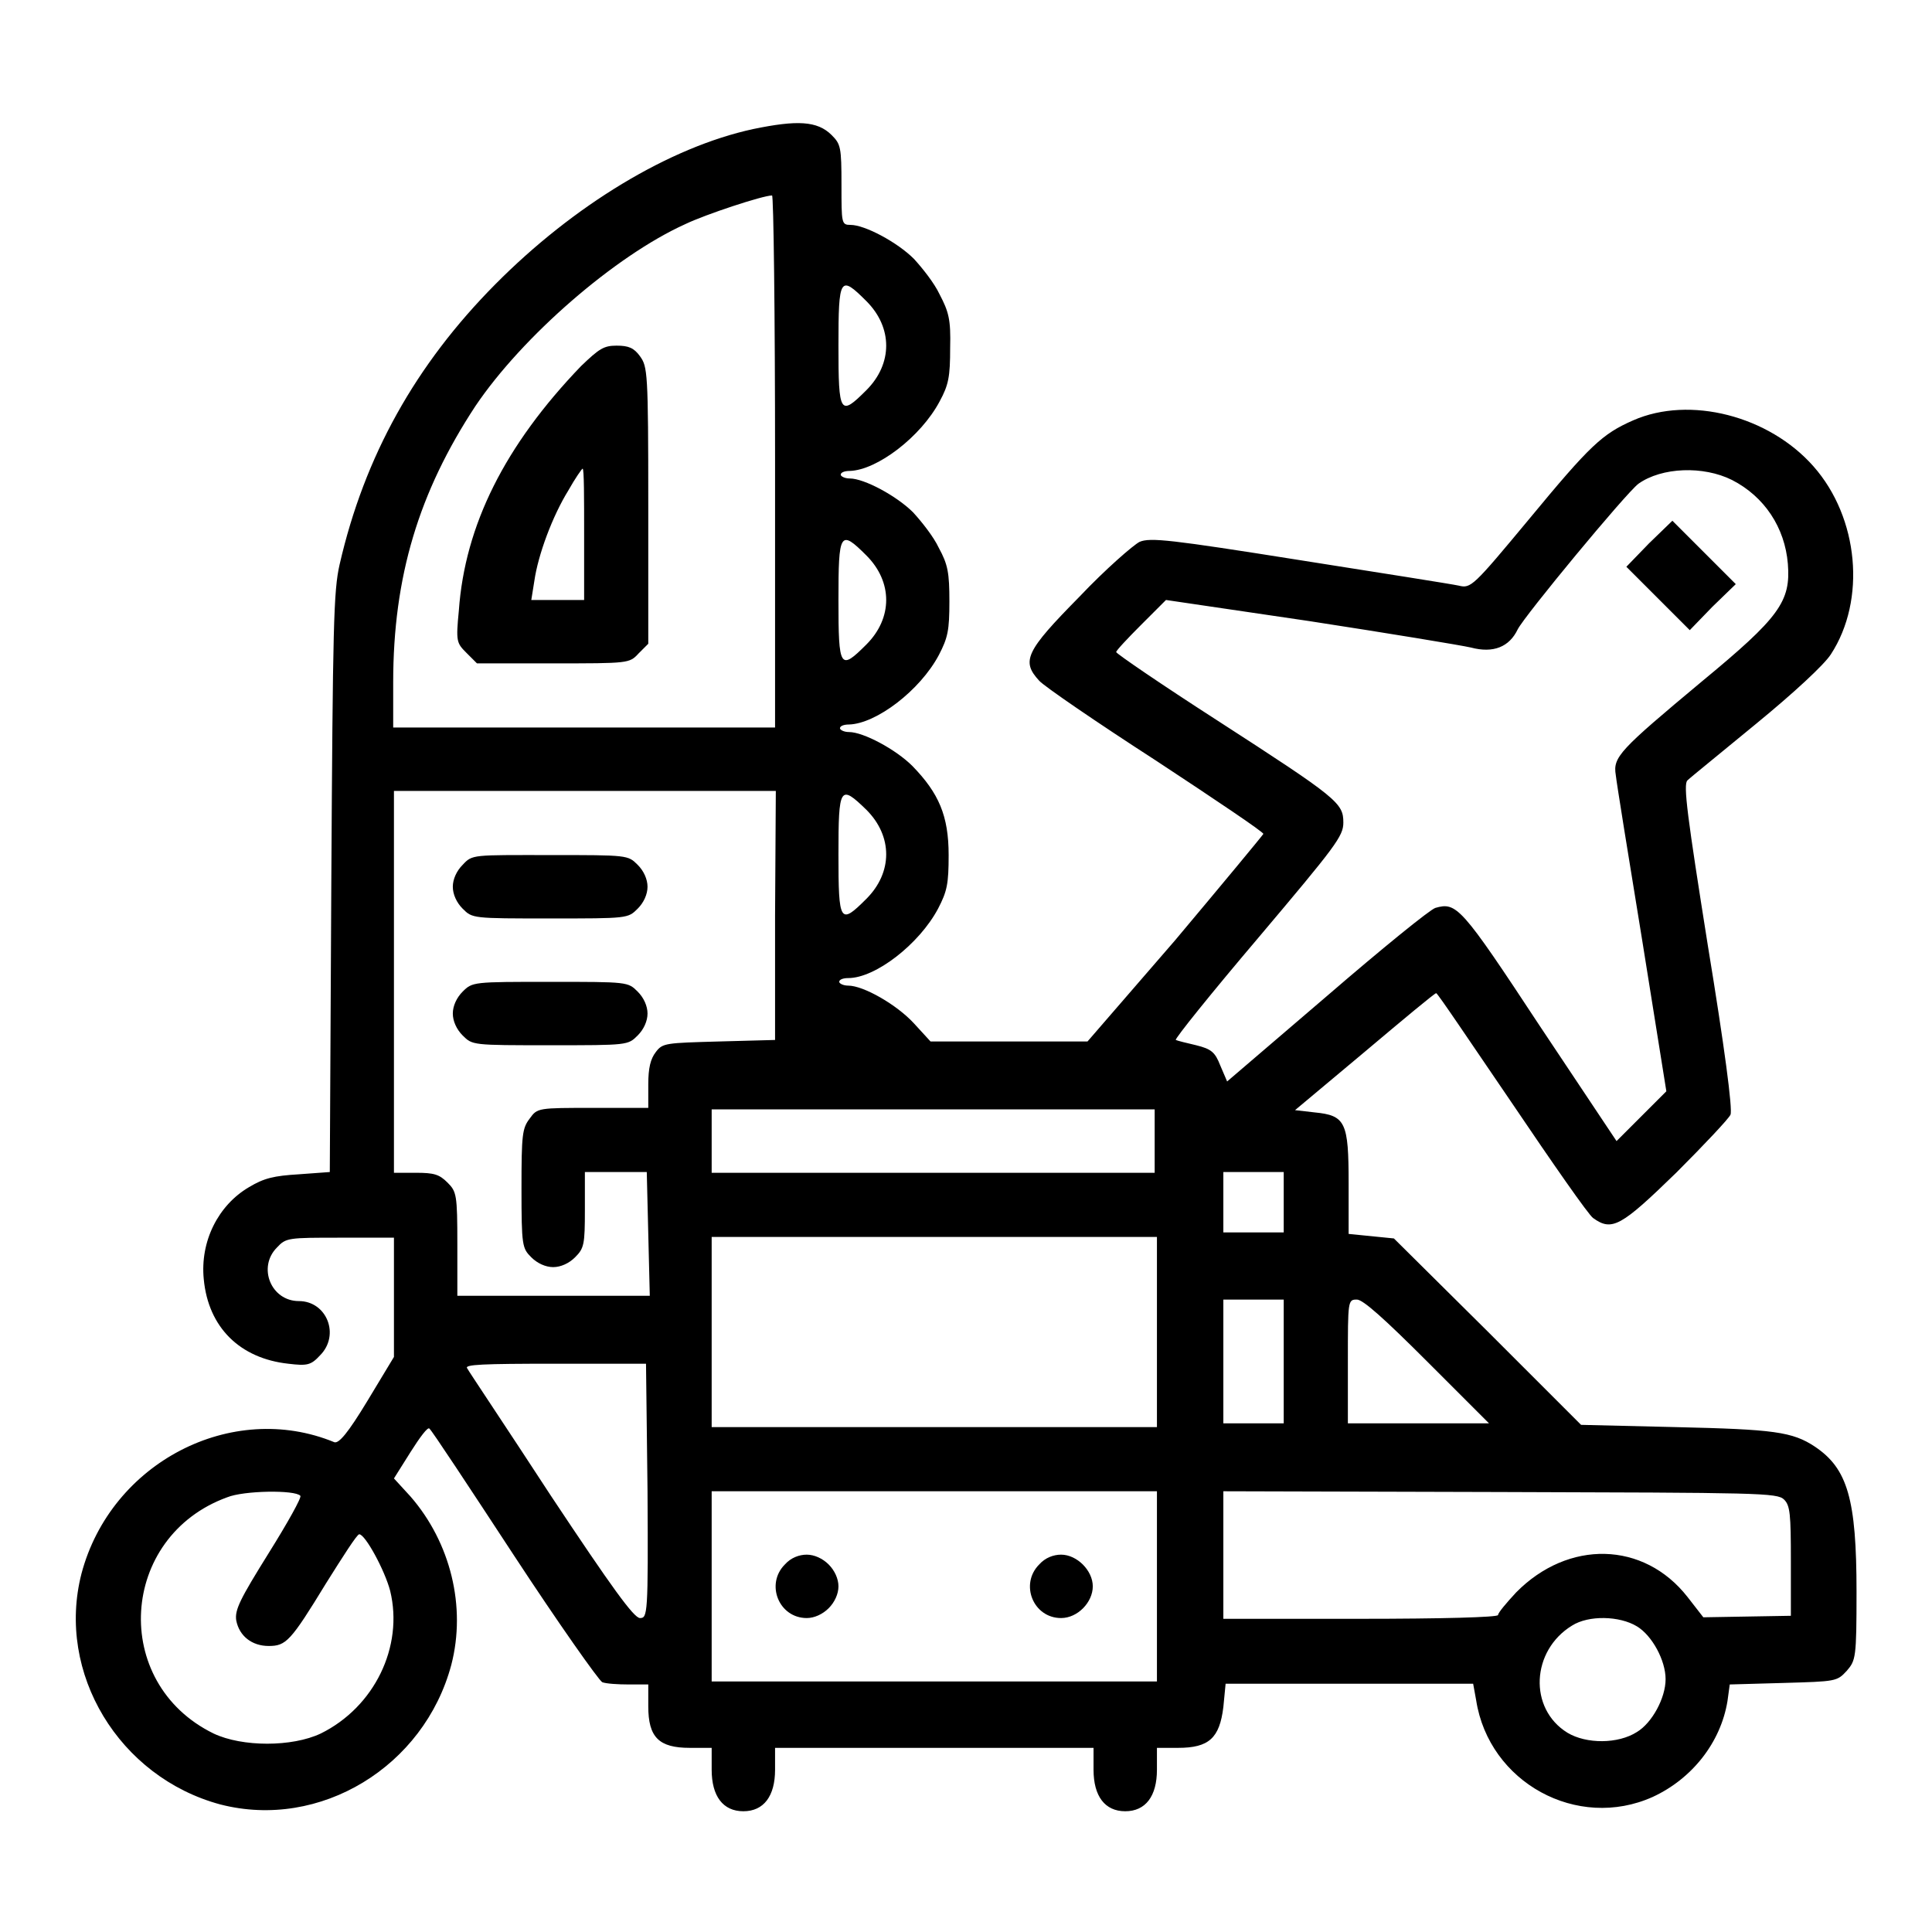 <?xml version="1.0" encoding="utf-8"?>
<!-- Svg Vector Icons : http://www.onlinewebfonts.com/icon -->
<!DOCTYPE svg PUBLIC "-//W3C//DTD SVG 1.1//EN" "http://www.w3.org/Graphics/SVG/1.1/DTD/svg11.dtd">
<svg version="1.1" xmlns="http://www.w3.org/2000/svg" xmlns:xlink="http://www.w3.org/1999/xlink" x="0px" y="0px" viewBox="0 0 256 256" enable-background="new 0 0 256 256" xml:space="preserve">
<g><g><g><path fill="#000000" d="M99.8,17.1C88.7,19.5,76,27.2,65.6,37.7C55.1,48.3,48.3,60.4,45,74.8c-0.8,3.5-0.9,8-1.1,42.2l-0.2,38.3l-4.1,0.3c-3.3,0.2-4.6,0.5-6.6,1.7c-4.1,2.4-6.5,7.2-6,12.2c0.6,6.4,4.8,10.5,11.2,11.2c2.5,0.3,3,0.2,4.2-1.1c2.7-2.7,0.9-7.2-2.8-7.2c-3.7,0-5.5-4.5-2.9-7.1c1.2-1.3,1.5-1.3,8.4-1.3h7.1v7.9v7.9l-3.5,5.8c-2.6,4.3-3.8,5.7-4.4,5.5c-13.6-5.6-29.6,2.7-33.5,17.4c-3.4,13.2,5,27,18.4,30.6c13.2,3.4,27-5,30.6-18.5c2-7.7-0.1-16.2-5.4-22.3l-2.2-2.4l2.2-3.5c1.2-1.9,2.3-3.4,2.5-3.1c0.3,0.2,5.3,7.8,11.2,16.8s11.2,16.5,11.7,16.8c0.5,0.2,2.1,0.3,3.5,0.3h2.6v2.9c0,4.1,1.4,5.5,5.5,5.5h2.9v2.9c0,3.5,1.5,5.5,4.2,5.5c2.7,0,4.2-2,4.2-5.5v-2.9h21.1h21.1v2.9c0,3.5,1.5,5.5,4.2,5.5s4.2-2,4.2-5.5v-2.9h2.8c4.1,0,5.5-1.3,6-5.4l0.3-3.1h16.4h16.4l0.4,2.2c1.7,10.9,13.4,17.3,23.4,12.8c5.2-2.4,9-7.2,9.9-12.7l0.3-2.2l7.1-0.2c7-0.2,7.1-0.2,8.4-1.6c1.2-1.4,1.3-1.7,1.3-10.5c0-12.3-1.2-16.3-5.5-19.2c-3-2-5.5-2.3-18.4-2.6l-12.6-0.3l-12.4-12.4l-12.4-12.3l-3-0.3l-3-0.3v-6.7c0-8.1-0.4-9-4.5-9.4l-2.6-0.3l9.2-7.7c5.1-4.3,9.3-7.8,9.5-7.8c0.2,0,4.6,6.6,10,14.5c5.4,8,10.2,14.9,10.8,15.3c2.5,1.8,3.7,1.1,11-6c3.7-3.7,7-7.2,7.2-7.7c0.3-0.7-0.8-9-3-22.4c-2.7-17-3.3-21.4-2.7-21.9c0.4-0.4,4.5-3.7,9.1-7.5c5-4.1,9-7.8,9.9-9.2c4.7-7.2,3.7-18.1-2.3-24.9c-5.9-6.7-16.4-9.4-23.9-6.1c-4.1,1.8-5.7,3.3-13.8,13.1c-7.4,8.9-7.7,9.2-9.3,8.8c-0.9-0.2-10.4-1.7-21.2-3.4c-17-2.7-19.7-3-21.1-2.4c-0.8,0.4-4.5,3.6-8,7.3c-7.1,7.2-7.7,8.5-5.3,11.1c0.6,0.7,7.6,5.5,15.5,10.6c7.9,5.2,14.3,9.5,14.2,9.7c-0.1,0.2-5.4,6.6-11.7,14.1L144.1,138h-10.4h-10.4l-2.2-2.4c-2.3-2.5-6.7-5-8.7-5c-0.7,0-1.2-0.3-1.2-0.5c0-0.3,0.5-0.5,1.2-0.5c3.6,0,9.4-4.5,11.9-9.2c1.2-2.3,1.4-3.3,1.4-7.1c0-5.2-1.3-8.2-4.8-11.8c-2.2-2.2-6.5-4.5-8.4-4.5c-0.7,0-1.2-0.3-1.2-0.5c0-0.3,0.5-0.5,1.2-0.5c3.6-0.1,9.4-4.5,11.9-9.2c1.2-2.3,1.4-3.3,1.4-7.1c0-3.8-0.2-4.9-1.4-7.1c-0.7-1.5-2.3-3.5-3.4-4.7c-2.2-2.2-6.5-4.5-8.4-4.5c-0.7,0-1.2-0.3-1.2-0.5c0-0.3,0.5-0.5,1.2-0.5c3.6-0.1,9.4-4.5,11.9-9.2c1.2-2.2,1.4-3.3,1.4-7.1c0.1-3.8-0.2-4.8-1.4-7.1c-0.7-1.5-2.3-3.5-3.4-4.7c-2.2-2.2-6.5-4.5-8.4-4.5c-1.2,0-1.2-0.2-1.2-5.3c0-5-0.1-5.4-1.3-6.6C108.3,16,105.6,15.9,99.8,17.1z M102.7,61.1v35.3H77.4H52.1v-6c0-14,3.4-25.2,10.9-36.6c6.2-9.2,18.5-19.9,27.8-24.1c2.7-1.3,10.3-3.8,11.5-3.8C102.5,25.8,102.7,41.6,102.7,61.1z M114.8,39.9c3.5,3.5,3.5,8.3,0,11.8s-3.7,3.2-3.7-5.9C111.1,36.7,111.3,36.4,114.8,39.9z M229.5,63.6c4.3,2.2,7,6.3,7.4,11.1c0.4,5-1.1,7.1-11.4,15.6c-10.9,9.1-11.8,10-11.4,12.4c0.1,1,1.7,10.9,3.5,21.9l3.2,20l-3.3,3.3l-3.3,3.3l-10.2-15.3c-10.4-15.8-11-16.4-13.8-15.6c-0.7,0.2-7.1,5.4-14.4,11.7l-13.2,11.3l-0.9-2.1c-0.7-1.8-1.2-2.2-3.2-2.7c-1.3-0.3-2.5-0.6-2.7-0.7c-0.2-0.1,4.7-6.2,10.9-13.5C177,112.1,178,110.8,178,109c0-2.6-0.7-3.2-16.8-13.6c-7.3-4.7-13.3-8.8-13.3-9c0-0.2,1.5-1.8,3.3-3.6l3.3-3.3l19,2.8c10.4,1.6,20.1,3.2,21.4,3.5c3,0.8,5.1-0.1,6.2-2.4c0.9-1.8,14.3-18,16-19.3C220.2,61.9,225.7,61.7,229.5,63.6z M114.8,73.6c3.5,3.5,3.5,8.3,0,11.8c-3.5,3.5-3.7,3.2-3.7-5.9C111.1,70.5,111.3,70.1,114.8,73.6z M102.7,121.3v16.5l-7.4,0.2c-7.1,0.2-7.5,0.2-8.4,1.4c-0.7,0.9-1,2.1-1,4.3v3.1h-7.3c-7.3,0-7.4,0-8.4,1.4c-1,1.3-1.1,2.1-1.1,9.3c0,7.6,0.1,7.9,1.3,9.1c0.8,0.8,1.9,1.3,2.9,1.3s2.1-0.5,2.9-1.3c1.2-1.2,1.3-1.7,1.3-6.3v-5h4.1h4.1l0.2,8.2l0.2,8.2H73.2H60.6v-6.8c0-6.6-0.1-7-1.3-8.2c-1.1-1.1-1.8-1.3-4.2-1.3h-2.9v-25.3v-25.3h25.3h25.3L102.7,121.3L102.7,121.3z M114.8,107.3c3.5,3.5,3.5,8.3,0,11.8c-3.5,3.5-3.7,3.2-3.7-5.9C111.1,104.2,111.3,103.9,114.8,107.3z M153,151.2v4.2h-29.3H94.3v-4.2V147h29.4H153V151.2L153,151.2z M170.1,159.3v4h-4h-4v-4v-4h4h4V159.3z M153.3,176.5v12.6h-29.5H94.3v-12.6v-12.6h29.5h29.5V176.5z M170.1,180.4v8.2h-4h-4v-8.2v-8.2h4h4V180.4z M189.1,180.4l8.2,8.2h-9.4h-9.3v-8.2c0-8.1,0-8.2,1.2-8.2C180.6,172.2,183.4,174.7,189.1,180.4z M85.8,197.5c0.1,16.5,0,16.9-1,16.9c-0.8,0-3.7-4-11.8-16.2c-5.8-8.9-10.9-16.5-11.1-16.9c-0.4-0.5,2.1-0.6,11.6-0.6h12.1L85.8,197.5z M39.8,198.2c0.2,0.2-1.7,3.6-4.2,7.6c-3.8,6.1-4.5,7.5-4.3,8.9c0.4,2.1,2.1,3.4,4.3,3.4c2.3,0,2.9-0.6,7.6-8.3c2.2-3.5,4.1-6.5,4.4-6.5c0.8,0,3.4,4.8,4.1,7.5c1.8,7.4-2.1,15.4-9.2,18.9c-3.8,1.8-10.4,1.8-14.2,0c-13.7-6.7-12.5-26.1,1.8-31.3C32.3,197.5,39.1,197.4,39.8,198.2z M153.3,210.2v12.6h-29.5H94.3v-12.6v-12.6h29.5h29.5V210.2z M236.4,198.7c0.8,0.8,0.9,1.9,0.9,8.2v7.2l-5.8,0.1l-5.8,0.1l-2.1-2.7c-5.8-7.4-15.8-7.6-22.7-0.6c-1.3,1.4-2.4,2.7-2.4,3s-7.6,0.5-18.2,0.5h-18.2V206v-8.4l36.6,0.1C233.1,197.8,235.5,197.8,236.4,198.7z M216.9,215.5c2,1.2,3.8,4.5,3.8,7c0,2.5-1.8,5.8-3.8,7c-2.5,1.6-6.7,1.6-9.2,0.1c-5.2-3.2-4.8-10.9,0.6-14.2C210.5,214,214.6,214.1,216.9,215.5z"/><path fill="#000000" d="M77,48.5C66.9,59,61.6,69.6,60.8,80.9c-0.4,4.1-0.3,4.3,1,5.6l1.4,1.4h10.1c10,0,10.1,0,11.3-1.3l1.3-1.3V67c0-17.8-0.1-18.4-1.1-19.8c-0.8-1.1-1.5-1.4-3.1-1.4C80,45.8,79.4,46.2,77,48.5z M77.4,70.8v8.7h-3.5h-3.5l0.4-2.5c0.5-3.5,2.4-8.6,4.5-12c0.9-1.6,1.8-2.9,1.9-2.9C77.4,62.1,77.4,66,77.4,70.8z"/><path fill="#000000" d="M218.5,72l-3,3.1l4.2,4.2l4.2,4.2l3-3.1l3.1-3l-4.2-4.2l-4.2-4.2L218.5,72z"/><path fill="#000000" d="M61.3,114.6c-0.8,0.8-1.3,1.9-1.3,2.9c0,1,0.5,2.1,1.3,2.9c1.3,1.3,1.3,1.3,11.6,1.3s10.3,0,11.6-1.3c0.8-0.8,1.3-1.9,1.3-2.9c0-1-0.5-2.1-1.3-2.9c-1.3-1.3-1.3-1.3-11.6-1.3S62.6,113.2,61.3,114.6z"/><path fill="#000000" d="M61.3,131.4c-0.8,0.8-1.3,1.9-1.3,2.9c0,1,0.5,2.1,1.3,2.9c1.3,1.3,1.3,1.3,11.6,1.3s10.3,0,11.6-1.3c0.8-0.8,1.3-1.9,1.3-2.9c0-1-0.5-2.1-1.3-2.9c-1.3-1.3-1.3-1.3-11.6-1.3C62.7,130.1,62.6,130.1,61.3,131.4z"/><path fill="#000000" d="M104,207.3c-2.6,2.6-0.8,7.1,2.9,7.1c1,0,2.1-0.5,2.9-1.3c0.8-0.8,1.3-1.9,1.3-2.9c0-1-0.5-2.1-1.3-2.9c-0.8-0.8-1.9-1.3-2.9-1.3C105.9,206,104.8,206.4,104,207.3z"/><path fill="#000000" d="M137.7,207.3c-2.6,2.6-0.8,7.1,2.9,7.1c2.2,0,4.2-2.1,4.2-4.2s-2.1-4.2-4.2-4.2C139.6,206,138.5,206.4,137.7,207.3z"/></g></g></g>
</svg>
